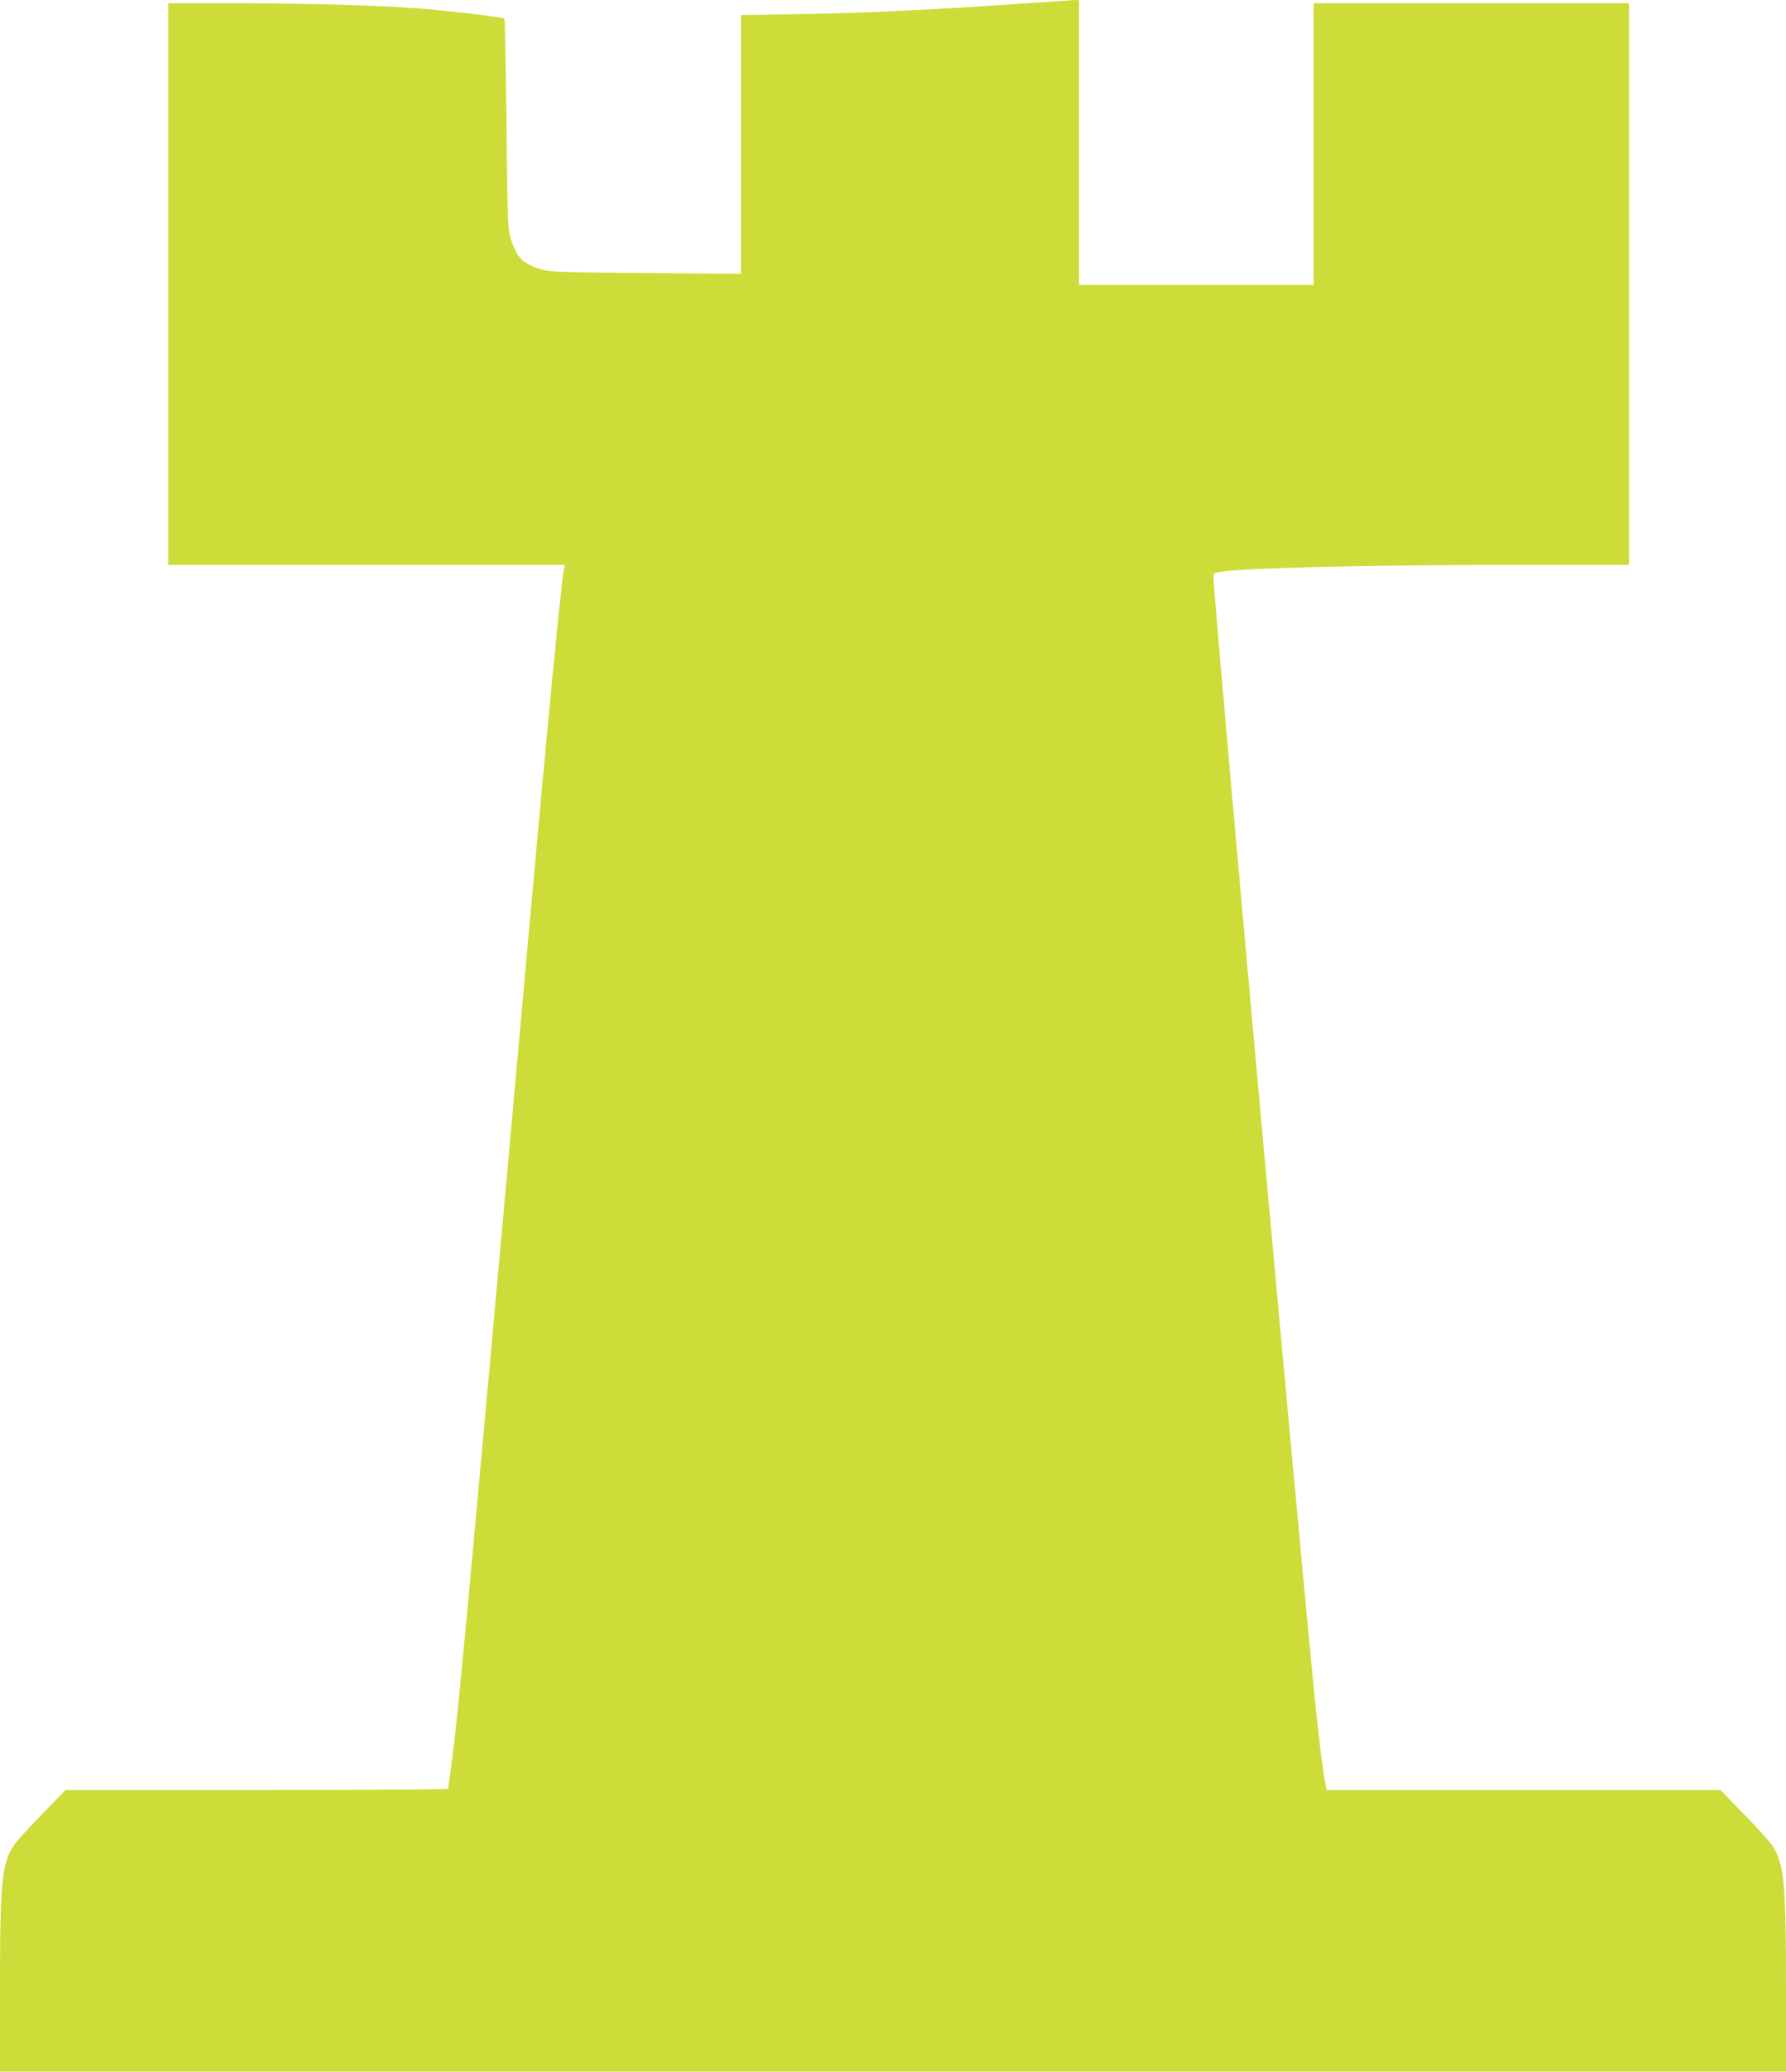 <?xml version="1.0" standalone="no"?>
<!DOCTYPE svg PUBLIC "-//W3C//DTD SVG 20010904//EN"
 "http://www.w3.org/TR/2001/REC-SVG-20010904/DTD/svg10.dtd">
<svg version="1.0" xmlns="http://www.w3.org/2000/svg"
 width="1104pt" height="1280pt" viewBox="0 0 1104 1280"
 preserveAspectRatio="xMidYMid meet">
<g transform="translate(0,1280) scale(0.1,-0.1)"
fill="#cddc39" stroke="none">
<path d="M6335 12779 c-558 -39 -996 -60 -1367 -66 l-388 -6 0 -799 0 -800
-582 5 c-474 3 -593 7 -638 19 -127 34 -170 77 -206 205 -15 50 -18 148 -23
700 -4 353 -10 645 -13 648 -9 9 -374 52 -543 64 -258 19 -674 30 -1112 31
l-423 0 0 -1735 0 -1735 1226 0 1226 0 -6 -27 c-19 -95 -110 -1046 -246 -2563
-39 -432 -79 -882 -90 -1000 -11 -118 -67 -739 -125 -1380 -165 -1821 -205
-2238 -240 -2485 -8 -55 -15 -103 -15 -107 0 -5 -532 -8 -1182 -8 l-1183 0
-143 -147 c-79 -81 -157 -167 -174 -191 -77 -112 -88 -223 -88 -894 l0 -508
5520 0 5520 0 0 508 c0 671 -11 782 -88 894 -17 24 -95 110 -174 191 l-143
147 -1217 0 -1218 0 -4 22 c-17 80 -40 262 -66 518 -104 1041 -566 6128 -625
6891 -7 85 -7 86 16 92 107 27 909 47 1897 47 l652 0 0 1735 0 1735 -975 0
-975 0 0 -870 0 -870 -725 0 -725 0 0 880 0 880 -37 -1 c-21 -1 -155 -10 -298
-20z"/>
</g>
</svg>
